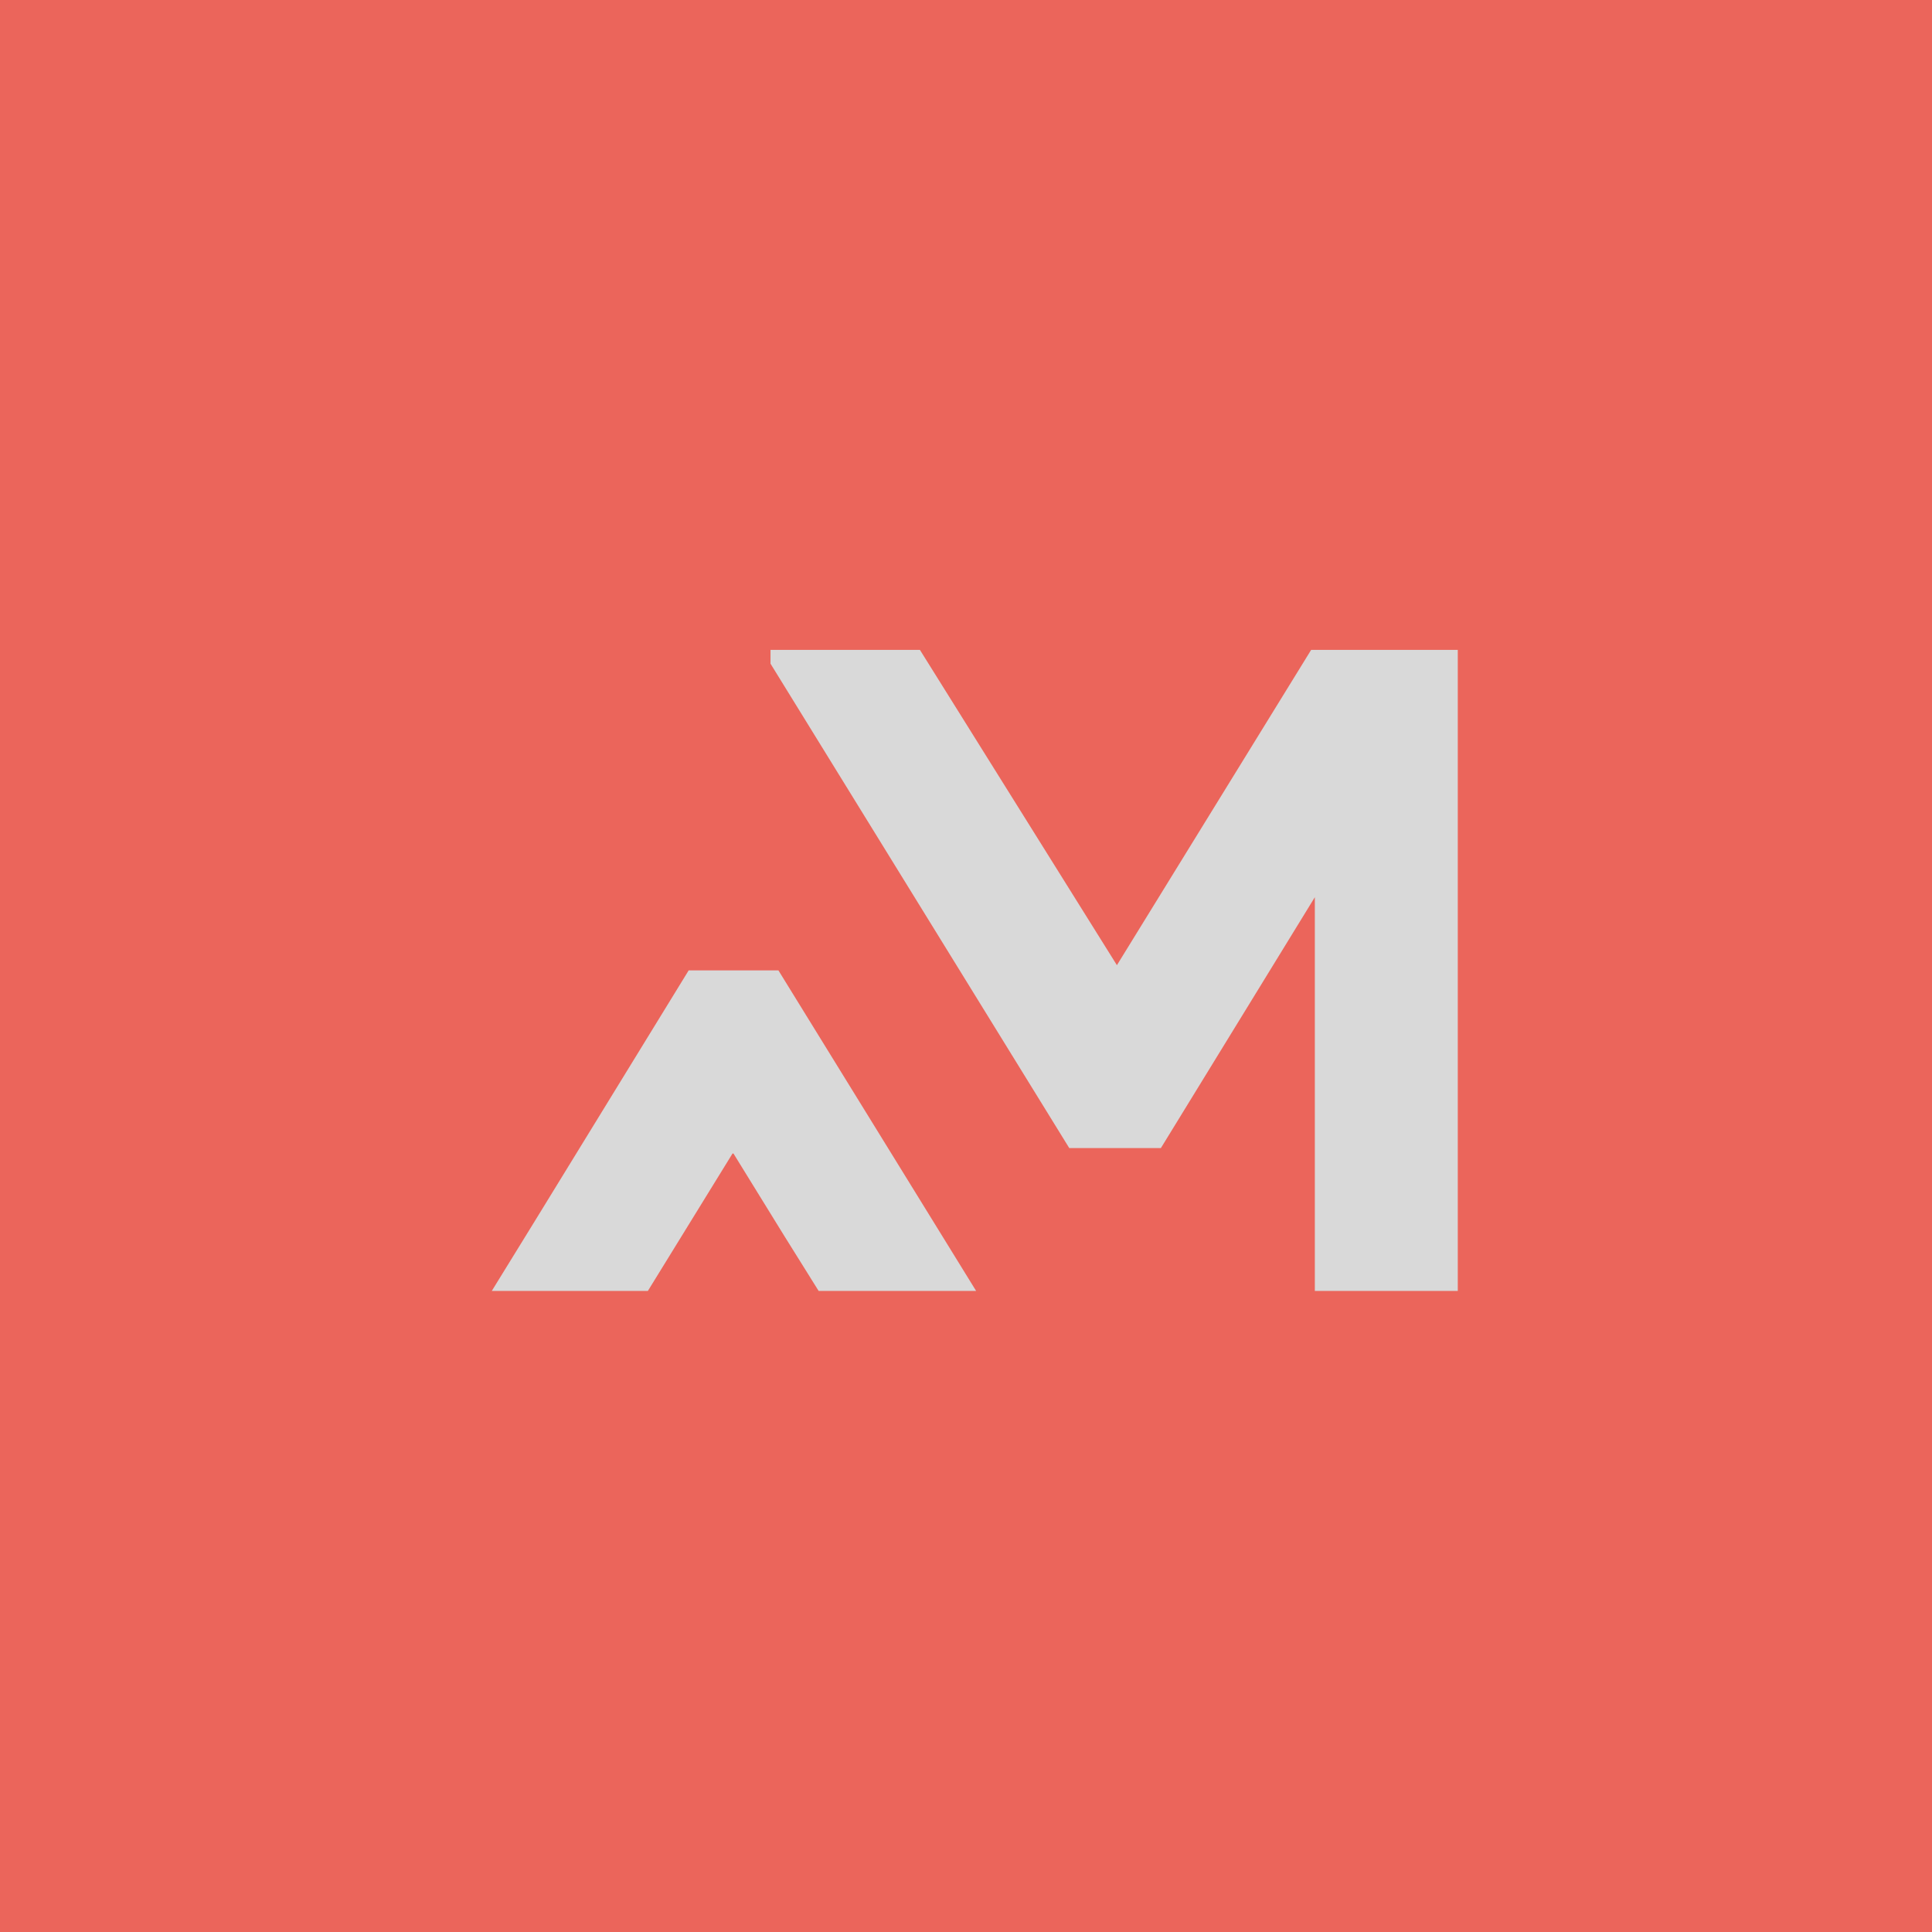 <svg width="110" height="110" viewBox="0 0 110 110" fill="none" xmlns="http://www.w3.org/2000/svg">
<path d="M0 0H110V110H0V0Z" fill="#EB655B"/>
<path d="M74.652 37L63.592 54.953L52.375 37H43.87V37.787L60.879 65.366H66.096L74.861 51.083V73.5H83V37H74.652Z" fill="#D9D9D9"/>
<path d="M44.32 55.25H39.21L30.444 69.533L28 73.5H36.887L41.715 65.663L41.733 65.694L41.752 65.663L44.657 70.373L46.61 73.5H55.576L44.32 55.25Z" fill="#D9D9D9"/>
</svg>
